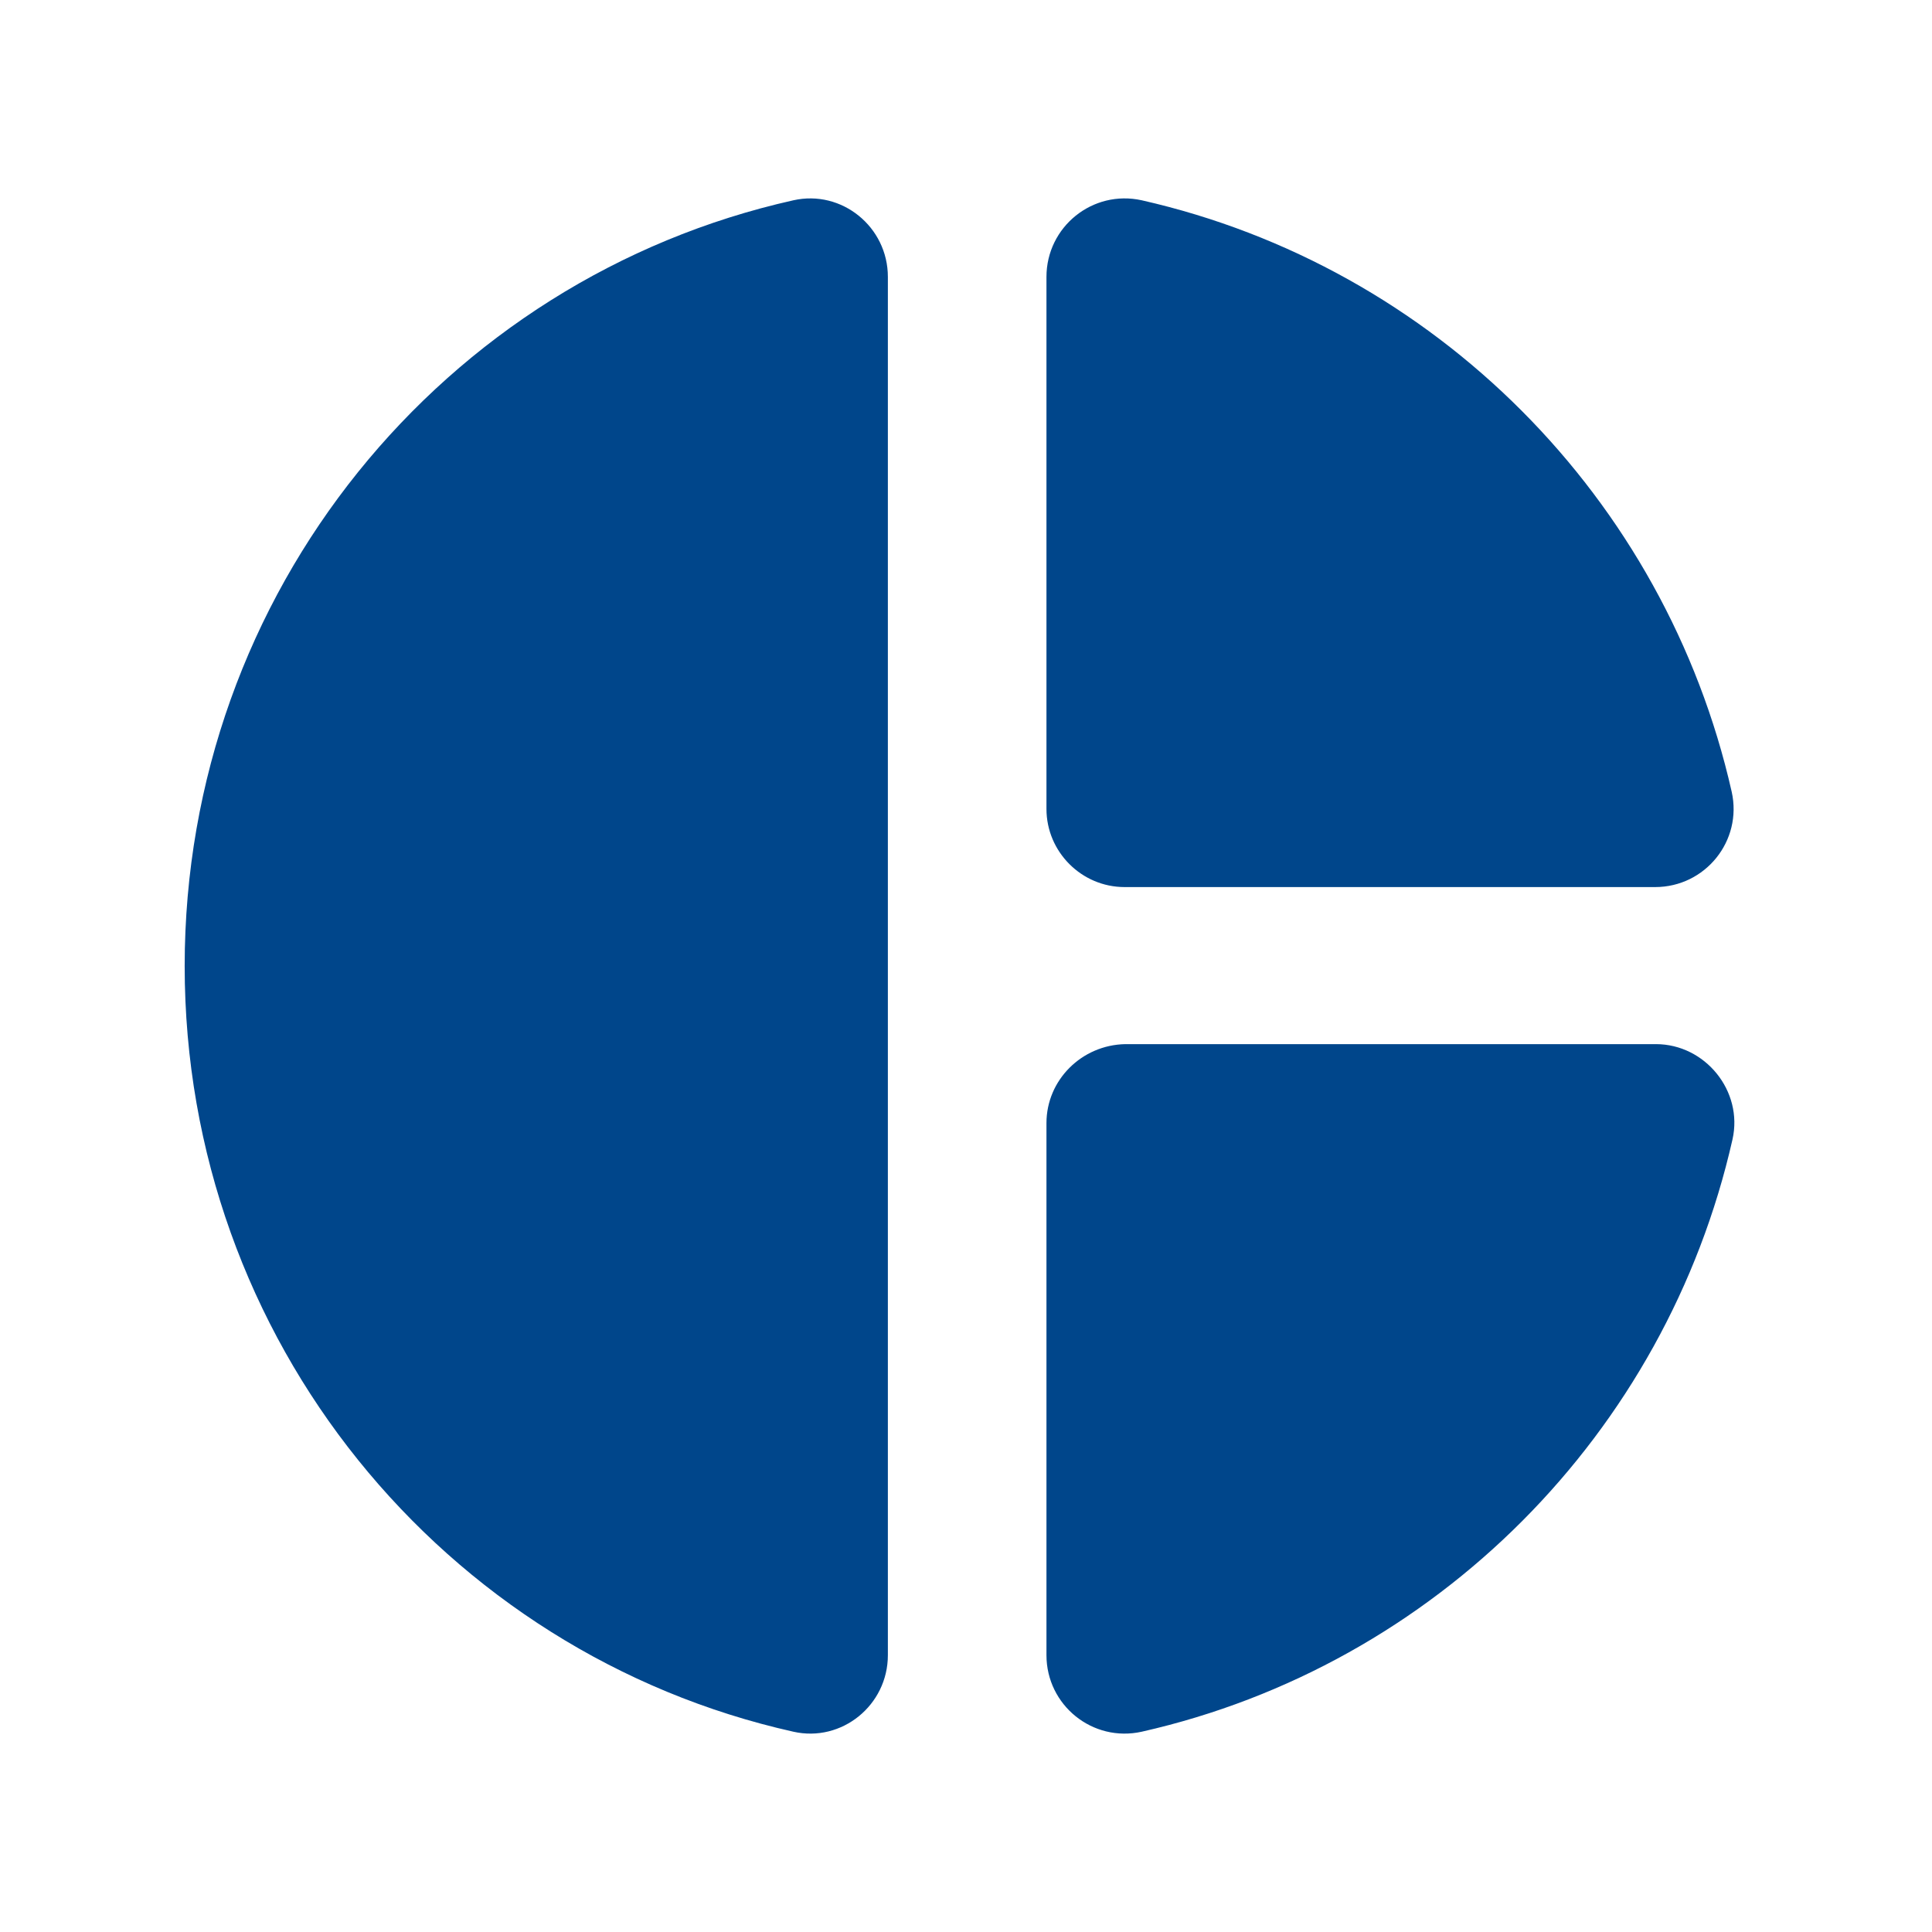 <svg width="34" height="34" viewBox="0 0 34 34" fill="none" xmlns="http://www.w3.org/2000/svg">
<path d="M15.625 4.873V29.128C15.625 30.008 14.814 30.668 13.961 30.475C7.815 29.1 3.25 23.586 3.25 17C3.25 10.414 7.815 4.9 13.961 3.525C14.814 3.333 15.625 3.993 15.625 4.873V4.873ZM18.416 4.873V14.236C18.416 14.992 19.035 15.611 19.791 15.611H29.128C30.008 15.611 30.668 14.8 30.475 13.934C29.306 8.764 25.25 4.694 20.094 3.525C19.227 3.333 18.416 3.993 18.416 4.873V4.873ZM18.416 19.764V29.128C18.416 30.008 19.227 30.668 20.094 30.475C25.264 29.306 29.32 25.223 30.489 20.052C30.681 19.2 30.008 18.375 29.141 18.375H19.805C19.035 18.389 18.416 19.008 18.416 19.764Z" fill="#00468B"/>
</svg>
